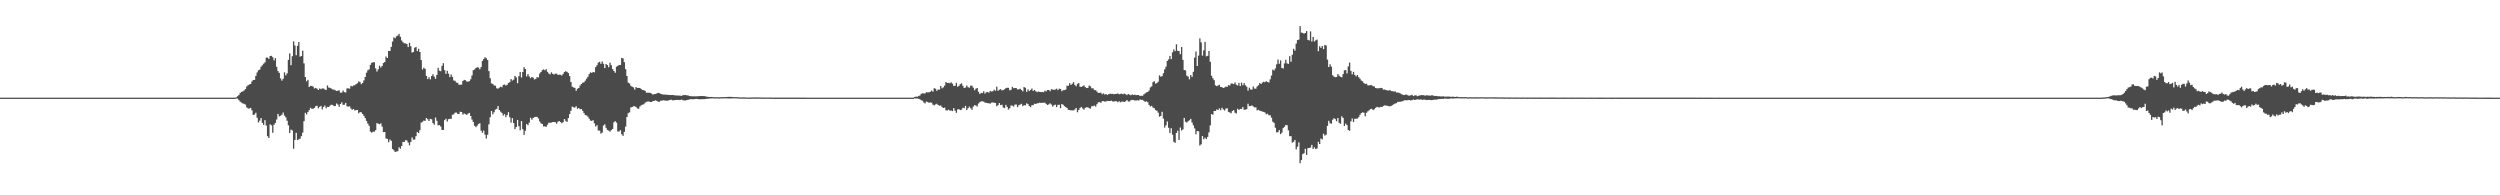 <?xml version="1.0" encoding="UTF-8"?>
<svg xmlns="http://www.w3.org/2000/svg" width="1920" height="150">
  <path d="M0 75.000h1v1.000H0zM1 75.000h1v1.000H1zM2 75.000h1v1.000H2zM3 75.000h1v1.000H3zM4 75.000h1v1.000H4zM5 75.000h1v1.000H5zM6 75.000h1v1.000H6zM7 75.000h1v1.000H7zM8 75.000h1v1.000H8zM9 75.000h1v1.000H9zM10 75.000h1v1.000H10zM11 75.000h1v1.000H11zM12 75.000h1v1.000H12zM13 75.000h1v1.000H13zM14 75.000h1v1.000H14zM15 75.000h1v1.000H15zM16 75.000h1v1.000H16zM17 75.000h1v1.000H17zM18 75.000h1v1.000H18zM19 75.000h1v1.000H19zM20 75.000h1v1.000H20zM21 75.000h1v1.000H21zM22 75.000h1v1.000H22zM23 75.000h1v1.000H23zM24 75.000h1v1.000H24zM25 75.000h1v1.000H25zM26 75.000h1v1.000H26zM27 75.000h1v1.000H27zM28 75.000h1v1.000H28zM29 75.000h1v1.000H29zM30 75.000h1v1.000H30zM31 75.000h1v1.000H31zM32 75.000h1v1.000H32zM33 75.000h1v1.000H33zM34 75.000h1v1.000H34zM35 75.000h1v1.000H35zM36 75.000h1v1.000H36zM37 75.000h1v1.000H37zM38 75.000h1v1.000H38zM39 75.000h1v1.000H39zM40 75.000h1v1.000H40zM41 75.000h1v1.000H41zM42 75.000h1v1.000H42zM43 75.000h1v1.000H43zM44 75.000h1v1.000H44zM45 75.000h1v1.000H45zM46 75.000h1v1.000H46zM47 75.000h1v1.000H47zM48 75.000h1v1.000H48zM49 75.000h1v1.000H49zM50 75.000h1v1.000H50zM51 75.000h1v1.000H51zM52 75.000h1v1.000H52zM53 75.000h1v1.000H53zM54 75.000h1v1.000H54zM55 75.000h1v1.000H55zM56 75.000h1v1.000H56zM57 75.000h1v1.000H57zM58 75.000h1v1.000H58zM59 75.000h1v1.000H59zM60 75.000h1v1.000H60zM61 75.000h1v1.000H61zM62 75.000h1v1.000H62zM63 75.000h1v1.000H63zM64 75.000h1v1.000H64zM65 75.000h1v1.000H65zM66 75.000h1v1.000H66zM67 75.000h1v1.000H67zM68 75.000h1v1.000H68zM69 75.000h1v1.000H69zM70 75.000h1v1.000H70zM71 75.000h1v1.000H71zM72 75.000h1v1.000H72zM73 75.000h1v1.000H73zM74 75.000h1v1.000H74zM75 75.000h1v1.000H75zM76 75.000h1v1.000H76zM77 75.000h1v1.000H77zM78 75.000h1v1.000H78zM79 75.000h1v1.000H79zM80 75.000h1v1.000H80zM81 75.000h1v1.000H81zM82 75.000h1v1.000H82zM83 75.000h1v1.000H83zM84 75.000h1v1.000H84zM85 75.000h1v1.000H85zM86 75.000h1v1.000H86zM87 75.000h1v1.000H87zM88 75.000h1v1.000H88zM89 75.000h1v1.000H89zM90 75.000h1v1.000H90zM91 75.000h1v1.000H91zM92 75.000h1v1.000H92zM93 75.000h1v1.000H93zM94 75.000h1v1.000H94zM95 75.000h1v1.000H95zM96 75.000h1v1.000H96zM97 75.000h1v1.000H97zM98 75.000h1v1.000H98zM99 75.000h1v1.000H99zM100 75.000h1v1.000H100zM101 75.000h1v1.000H101zM102 75.000h1v1.000H102zM103 75.000h1v1.000H103zM104 75.000h1v1.000H104zM105 75.000h1v1.000H105zM106 75.000h1v1.000H106zM107 75.000h1v1.000H107zM108 75.000h1v1.000H108zM109 75.000h1v1.000H109zM110 75.000h1v1.000H110zM111 75.000h1v1.000H111zM112 75.000h1v1.000H112zM113 75.000h1v1.000H113zM114 75.000h1v1.000H114zM115 75.000h1v1.000H115zM116 75.000h1v1.000H116zM117 75.000h1v1.000H117zM118 75.000h1v1.000H118zM119 75.000h1v1.000H119zM120 75.000h1v1.000H120zM121 75.000h1v1.000H121zM122 75.000h1v1.000H122zM123 75.000h1v1.000H123zM124 75.000h1v1.000H124zM125 75.000h1v1.000H125zM126 75.000h1v1.000H126zM127 75.000h1v1.000H127zM128 75.000h1v1.000H128zM129 75.000h1v1.000H129zM130 75.000h1v1.000H130zM131 75.000h1v1.000H131zM132 75.000h1v1.000H132zM133 75.000h1v1.000H133zM134 75.000h1v1.000H134zM135 75.000h1v1.000H135zM136 75.000h1v1.000H136zM137 75.000h1v1.000H137zM138 75.000h1v1.000H138zM139 75.000h1v1.000H139zM140 75.000h1v1.000H140zM141 75.000h1v1.000H141zM142 75.000h1v1.000H142zM143 75.000h1v1.000H143zM144 75.000h1v1.000H144zM145 75.000h1v1.000H145zM146 75.000h1v1.000H146zM147 75.000h1v1.000H147zM148 75.000h1v1.000H148zM149 75.000h1v1.000H149zM150 75.000h1v1.000H150zM151 75.000h1v1.000H151zM152 75.000h1v1.000H152zM153 75.000h1v1.000H153zM154 75.000h1v1.000H154zM155 75.000h1v1.000H155zM156 75.000h1v1.000H156zM157 75.000h1v1.000H157zM158 75.000h1v1.000H158zM159 75.000h1v1.000H159zM160 75.000h1v1.000H160zM161 75.000h1v1.000H161zM162 75.000h1v1.000H162zM163 75.000h1v1.000H163zM164 75.000h1v1.000H164zM165 75.000h1v1.000H165zM166 75.000h1v1.000H166zM167 75.000h1v1.000H167zM168 75.000h1v1.000H168zM169 75.000h1v1.000H169zM170 75.000h1v1.000H170zM171 75.000h1v1.000H171zM172 75.000h1v1.000H172zM173 75.000h1v1.000H173zM174 75.000h1v1.000H174zM175 75.000h1v1.000H175zM176 75.000h1v1.000H176zM177 75.000h1v1.000H177zM178 75.000h1v1.000H178zM179 75.000h1v1.000H179zM180 75.000h1v1.000H180zM181 74.675h1v1.000H181zM182 73.860h1v1.936H182zM183 72.901h1v4.078H183zM184 71.306h1v6.798H184zM185 70.534h1v8.295H185zM186 70.210h1v9.215H186zM187 69.442h1v10.316H187zM188 68.422h1v11.913H188zM189 66.404h1v16.017H189zM190 65.498h1v17.758H190zM191 64.876h1v18.469H191zM192 64.472h1v18.378H192zM193 62.492h1v22.237H193zM194 61.416h1v26.904H194zM195 61.335h1v26.579H195zM196 58.254h1v28.319H196zM197 55.636h1v34.774H197zM198 53.932h1v40.105H198zM199 53.438h1v39.182H199zM200 51.200h1v39.476H200zM201 50.141h1v44.261H201zM202 48.921h1v47.020H202zM203 47.896h1v44.347H203zM204 44.261h1v52.158H204zM205 44.222h1v60.368H205zM206 45.214h1v60.785H206zM207 42.992h1v52.504H207zM208 42.859h1v53.414H208zM209 43.976h1v58.007H209zM210 46.385h1v49.391H210zM211 44.670h1v49.712H211zM212 51.302h1v40.492H212zM213 54.588h1v32.903H213zM214 55.956h1v33.432H214zM215 60.185h1v28.684H215zM216 61.890h1v26.181H216zM217 60.529h1v25.876H217zM218 55.554h1v33.213H218zM219 57.838h1v32.336H219zM220 56.331h1v36.401H220zM221 45.971h1v50.295H221zM222 41.023h1v61.119H222zM223 50.053h1v49.465H223zM224 43.156h1v57.017H224zM225 31.777h1v82.458H225zM226 34.974h1v72.485H226zM227 42.432h1v59.565H227zM228 35.150h1v72.423H228zM229 32.262h1v74.782H229zM230 43.537h1v62.898H230zM231 43.033h1v61.537H231zM232 38.925h1v62.924H232zM233 48.702h1v44.390H233zM234 59.143h1v27.510H234zM235 62.474h1v25.346H235zM236 61.322h1v24.747H236zM237 66.840h1v17.758H237zM238 65.923h1v16.881H238zM239 66.006h1v17.585H239zM240 66.491h1v17.009H240zM241 67.952h1v14.864H241zM242 67.536h1v14.016H242zM243 68.107h1v13.099H243zM244 69.099h1v14.077H244zM245 67.954h1v14.142H245zM246 68.443h1v12.918H246zM247 67.890h1v16.195H247zM248 67.978h1v14.200H248zM249 68.713h1v12.320H249zM250 69.141h1v13.989H250zM251 65.618h1v16.470H251zM252 67.244h1v14.955H252zM253 67.505h1v13.571H253zM254 68.057h1v12.395H254zM255 68.725h1v11.847H255zM256 68.807h1v12.687H256zM257 69.305h1v12.100H257zM258 69.871h1v9.585H258zM259 69.638h1v10.644H259zM260 69.355h1v12.692H260zM261 71.176h1v8.685H261zM262 71.085h1v7.497H262zM263 69.550h1v10.992H263zM264 70.758h1v9.695H264zM265 71.045h1v7.977H265zM266 67.911h1v13.718H266zM267 67.838h1v14.077H267zM268 68.106h1v13.578H268zM269 65.942h1v17.351H269zM270 66.381h1v17.940H270zM271 65.586h1v18.099H271zM272 65.475h1v19.403H272zM273 64.539h1v19.991H273zM274 63.956h1v20.472H274zM275 62.533h1v24.460H275zM276 63.074h1v23.012H276zM277 64.652h1v21.640H277zM278 63.743h1v23.811H278zM279 61.763h1v27.189H279zM280 59.060h1v31.665H280zM281 55.792h1v37.072H281zM282 53.980h1v40.927H282zM283 53.305h1v43.317H283zM284 49.803h1v51.270H284zM285 48.204h1v53.666H285zM286 47.861h1v53.242H286zM287 47.748h1v53.361H287zM288 52.481h1v47.491H288zM289 54.929h1v39.649H289zM290 53.171h1v41.881H290zM291 50.448h1v44.975H291zM292 51.879h1v42.831H292zM293 50.659h1v46.594H293zM294 48.380h1v53.105H294zM295 47.623h1v53.750H295zM296 43.424h1v62.927H296zM297 44.527h1v62.101H297zM298 39.095h1v70.182H298zM299 39.130h1v68.097H299zM300 36.002h1v72.111H300zM301 31.911h1v82.499H301zM302 28.735h1v86.734H302zM303 29.358h1v87.379H303zM304 27.871h1v88.479H304zM305 27.310h1v88.851H305zM306 26.019h1v87.157H306zM307 28.254h1v85.913H307zM308 31.095h1v81.041H308zM309 32.389h1v76.571H309zM310 33.215h1v75.785H310zM311 33.309h1v74.353H311zM312 33.819h1v74.039H312zM313 36.144h1v73.350H313zM314 32.877h1v78.745H314zM315 35.514h1v73.499H315zM316 40.423h1v65.110H316zM317 39.901h1v67.345H317zM318 36.656h1v70.480H318zM319 36.034h1v68.582H319zM320 39.274h1v62.150H320zM321 37.484h1v64.753H321zM322 39.942h1v60.050H322zM323 46.107h1v48.057H323zM324 53.404h1v40.121H324zM325 51.956h1v40.673H325zM326 52.892h1v39.909H326zM327 58.314h1v32.317H327zM328 60.721h1v30.886H328zM329 59.296h1v33.650H329zM330 60.989h1v30.307H330zM331 58.444h1v33.207H331zM332 57.025h1v37.492H332zM333 58.827h1v36.977H333zM334 60.501h1v29.774H334zM335 57.560h1v35.198H335zM336 52.068h1v44.200H336zM337 54.277h1v41.867H337zM338 54.660h1v42.543H338zM339 50.564h1v49.283H339zM340 48.527h1v51.279H340zM341 53.900h1v38.373H341zM342 56.712h1v34.456H342zM343 54.379h1v38.972H343zM344 56.572h1v34.955H344zM345 59.256h1v31.986H345zM346 57.263h1v34.032H346zM347 59.044h1v29.067H347zM348 61.810h1v26.018H348zM349 62.067h1v24.468H349zM350 63.402h1v23.028H350zM351 63.638h1v23.781H351zM352 65.097h1v22.493H352zM353 65.093h1v20.698H353zM354 64.965h1v21.058H354zM355 62.135h1v25.871H355zM356 61.321h1v25.834H356zM357 61.629h1v26.094H357zM358 62.613h1v25.598H358zM359 62.728h1v24.549H359zM360 62.310h1v24.360H360zM361 60.857h1v28.216H361zM362 57.978h1v33.807H362zM363 53.921h1v39.764H363zM364 53.367h1v43.251H364zM365 52.206h1v45.447H365zM366 51.606h1v44.924H366zM367 51.884h1v43.364H367zM368 53.249h1v41.358H368zM369 51.583h1v48.749H369zM370 46.820h1v55.169H370zM371 45.299h1v54.997H371zM372 43.995h1v59.423H372zM373 44.746h1v61.601H373zM374 46.060h1v57.419H374zM375 54.629h1v40.865H375zM376 60.084h1v29.931H376zM377 64.075h1v21.153H377zM378 64.452h1v23.361H378zM379 65.662h1v20.571H379zM380 65.771h1v18.452H380zM381 67.793h1v15.791H381zM382 68.086h1v13.304H382zM383 67.333h1v17.138H383zM384 66.562h1v19.217H384zM385 67.044h1v19.696H385zM386 65.213h1v23.514H386zM387 64.928h1v22.800H387zM388 65.677h1v24.278H388zM389 65.139h1v23.248H389zM390 63.691h1v22.458H390zM391 63.149h1v26.914H391zM392 60.718h1v33.444H392zM393 61.854h1v28.860H393zM394 61.205h1v33.295H394zM395 58.267h1v40.923H395zM396 59.454h1v38.133H396zM397 63.896h1v28.208H397zM398 58.536h1v38.408H398zM399 55.267h1v44.779H399zM400 59.511h1v33.519H400zM401 55.311h1v43.898H401zM402 51.630h1v51.974H402zM403 52.998h1v47.440H403zM404 58.671h1v36.623H404zM405 56.871h1v39.288H405zM406 58.737h1v35.418H406zM407 60.055h1v30.360H407zM408 59.067h1v32.905H408zM409 59.652h1v30.966H409zM410 61.048h1v28.865H410zM411 60.548h1v29.227H411zM412 59.211h1v30.534H412zM413 59.493h1v31.513H413zM414 56.443h1v36.844H414zM415 55.279h1v39.491H415zM416 53.871h1v41.303H416zM417 53.312h1v43.823H417zM418 53.976h1v43.040H418zM419 53.163h1v44.274H419zM420 55.134h1v40.684H420zM421 56.483h1v37.726H421zM422 57.068h1v37.292H422zM423 55.565h1v38.558H423zM424 56.702h1v37.061H424zM425 57.218h1v36.461H425zM426 56.582h1v37.281H426zM427 56.559h1v38.458H427zM428 57.558h1v35.958H428zM429 57.364h1v35.567H429zM430 57.384h1v36.345H430zM431 58.013h1v36.665H431zM432 56.742h1v37.093H432zM433 55.274h1v36.173H433zM434 54.670h1v38.150H434zM435 55.205h1v38.415H435zM436 56.117h1v34.599H436zM437 58.442h1v29.205H437zM438 62.963h1v22.101H438zM439 66.585h1v15.286H439zM440 67.195h1v15.255H440zM441 67.505h1v15.128H441zM442 69.727h1v11.866H442zM443 68.221h1v15.274H443zM444 67.596h1v15.366H444zM445 65.748h1v18.183H445zM446 64.498h1v19.230H446zM447 63.556h1v21.560H447zM448 63.207h1v23.628H448zM449 61.946h1v26.431H449zM450 60.412h1v28.239H450zM451 58.975h1v30.605H451zM452 56.943h1v34.217H452zM453 55.555h1v37.061H453zM454 56.006h1v36.864H454zM455 55.258h1v37.017H455zM456 55.538h1v39.158H456zM457 51.547h1v45.657H457zM458 50.117h1v46.024H458zM459 48.069h1v52.194H459zM460 47.461h1v52.860H460zM461 48.995h1v53.632H461zM462 47.219h1v54.595H462zM463 48.931h1v47.535H463zM464 52.267h1v43.233H464zM465 49.147h1v48.998H465zM466 49.946h1v49.864H466zM467 51.642h1v48.648H467zM468 48.125h1v53.000H468zM469 50.064h1v49.866H469zM470 53.020h1v46.014H470zM471 54.510h1v39.417H471zM472 55.885h1v37.136H472zM473 51.211h1v42.960H473zM474 50.592h1v50.388H474zM475 49.944h1v51.008H475zM476 49.853h1v50.076H476zM477 44.482h1v58.630H477zM478 44.831h1v59.490H478zM479 47.748h1v53.529H479zM480 53.165h1v44.087H480zM481 58.311h1v31.581H481zM482 63.423h1v23.578H482zM483 64.103h1v22.155H483zM484 65.885h1v16.650H484zM485 66.552h1v15.690H485zM486 67.120h1v14.483H486zM487 68.816h1v12.750H487zM488 66.842h1v15.405H488zM489 67.518h1v15.799H489zM490 67.522h1v16.033H490zM491 67.522h1v14.220H491zM492 68.458h1v12.371H492zM493 69.066h1v11.310H493zM494 69.269h1v10.807H494zM495 69.858h1v9.028H495zM496 71.232h1v6.948H496zM497 71.188h1v6.765H497zM498 71.235h1v6.688H498zM499 71.394h1v6.921H499zM500 71.887h1v6.453H500zM501 72.714h1v4.849H501zM502 72.234h1v5.230H502zM503 72.149h1v4.889H503zM504 71.755h1v5.787H504zM505 71.336h1v6.813H505zM506 71.551h1v6.589H506zM507 72.124h1v5.130H507zM508 72.392h1v4.975H508zM509 72.622h1v4.338H509zM510 72.594h1v4.592H510zM511 72.738h1v4.544H511zM512 72.779h1v4.646H512zM513 72.893h1v4.184H513zM514 72.933h1v3.861H514zM515 73.027h1v3.517H515zM516 72.962h1v4.110H516zM517 73.052h1v3.996H517zM518 73.289h1v3.491H518zM519 73.319h1v3.496H519zM520 73.349h1v3.320H520zM521 73.366h1v3.472H521zM522 73.518h1v3.239H522zM523 73.648h1v2.861H523zM524 73.123h1v3.815H524zM525 72.994h1v4.153H525zM526 73.030h1v4.111H526zM527 73.233h1v3.611H527zM528 73.335h1v3.302H528zM529 73.790h1v2.541H529zM530 73.848h1v2.323H530zM531 74.003h1v2.193H531zM532 73.939h1v2.282H532zM533 73.985h1v2.166H533zM534 73.999h1v1.948H534zM535 73.915h1v2.053H535zM536 73.857h1v2.323H536zM537 73.777h1v2.452H537zM538 73.734h1v2.522H538zM539 73.804h1v2.351H539zM540 73.797h1v2.387H540zM541 73.903h1v2.203H541zM542 74.231h1v1.668H542zM543 74.285h1v1.589H543zM544 74.470h1v1.223H544zM545 74.504h1v1.096H545zM546 74.464h1v1.110H546zM547 74.535h1v1.000H547zM548 74.714h1v1.000H548zM549 74.638h1v1.000H549zM550 74.624h1v1.000H550zM551 74.682h1v1.000H551zM552 74.709h1v1.000H552zM553 74.624h1v1.000H553zM554 74.622h1v1.000H554zM555 74.575h1v1.000H555zM556 74.553h1v1.000H556zM557 74.537h1v1.000H557zM558 74.447h1v1.133H558zM559 74.400h1v1.216H559zM560 74.399h1v1.208H560zM561 74.411h1v1.187H561zM562 74.487h1v1.049H562zM563 74.542h1v1.000H563zM564 74.575h1v1.000H564zM565 74.582h1v1.000H565zM566 74.654h1v1.000H566zM567 74.747h1v1.000H567zM568 74.783h1v1.000H568zM569 74.788h1v1.000H569zM570 74.762h1v1.000H570zM571 74.771h1v1.000H571zM572 74.843h1v1.000H572zM573 74.896h1v1.000H573zM574 74.889h1v1.000H574zM575 74.894h1v1.000H575zM576 74.875h1v1.000H576zM577 74.860h1v1.000H577zM578 74.842h1v1.000H578zM579 74.823h1v1.000H579zM580 74.823h1v1.000H580zM581 74.821h1v1.000H581zM582 74.824h1v1.000H582zM583 74.836h1v1.000H583zM584 74.866h1v1.000H584zM585 74.888h1v1.000H585zM586 74.908h1v1.000H586zM587 74.904h1v1.000H587zM588 74.897h1v1.000H588zM589 74.897h1v1.000H589zM590 74.903h1v1.000H590zM591 74.907h1v1.000H591zM592 74.926h1v1.000H592zM593 74.941h1v1.000H593zM594 74.959h1v1.000H594zM595 74.962h1v1.000H595zM596 74.963h1v1.000H596zM597 74.969h1v1.000H597zM598 74.970h1v1.000H598zM599 74.981h1v1.000H599zM600 74.976h1v1.000H600zM601 74.975h1v1.000H601zM602 74.968h1v1.000H602zM603 74.960h1v1.000H603zM604 74.961h1v1.000H604zM605 74.970h1v1.000H605zM606 74.971h1v1.000H606zM607 74.975h1v1.000H607zM608 74.971h1v1.000H608zM609 74.966h1v1.000H609zM610 74.967h1v1.000H610zM611 74.966h1v1.000H611zM612 74.967h1v1.000H612zM613 74.970h1v1.000H613zM614 74.976h1v1.000H614zM615 74.977h1v1.000H615zM616 74.978h1v1.000H616zM617 74.982h1v1.000H617zM618 74.982h1v1.000H618zM619 74.987h1v1.000H619zM620 74.991h1v1.000H620zM621 74.994h1v1.000H621zM622 74.996h1v1.000H622zM623 74.998h1v1.000H623zM624 74.998h1v1.000H624zM625 74.999h1v1.000H625zM626 75.000h1v1.000H626zM627 75.000h1v1.000H627zM628 75.000h1v1.000H628zM629 75.000h1v1.000H629zM630 75.000h1v1.000H630zM631 75.000h1v1.000H631zM632 75.000h1v1.000H632zM633 75.000h1v1.000H633zM634 75.000h1v1.000H634zM635 75.000h1v1.000H635zM636 75.000h1v1.000H636zM637 75.000h1v1.000H637zM638 75.000h1v1.000H638zM639 75.000h1v1.000H639zM640 75.000h1v1.000H640zM641 75.000h1v1.000H641zM642 75.000h1v1.000H642zM643 75.000h1v1.000H643zM644 75.000h1v1.000H644zM645 75.000h1v1.000H645zM646 75.000h1v1.000H646zM647 75.000h1v1.000H647zM648 75.000h1v1.000H648zM649 75.000h1v1.000H649zM650 75.000h1v1.000H650zM651 75.000h1v1.000H651zM652 75.000h1v1.000H652zM653 75.000h1v1.000H653zM654 75.000h1v1.000H654zM655 75.000h1v1.000H655zM656 75.000h1v1.000H656zM657 75.000h1v1.000H657zM658 75.000h1v1.000H658zM659 75.000h1v1.000H659zM660 75.000h1v1.000H660zM661 75.000h1v1.000H661zM662 75.000h1v1.000H662zM663 75.000h1v1.000H663zM664 75.000h1v1.000H664zM665 75.000h1v1.000H665zM666 75.000h1v1.000H666zM667 75.000h1v1.000H667zM668 75.000h1v1.000H668zM669 75.000h1v1.000H669zM670 75.000h1v1.000H670zM671 75.000h1v1.000H671zM672 75.000h1v1.000H672zM673 75.000h1v1.000H673zM674 75.000h1v1.000H674zM675 75.000h1v1.000H675zM676 75.000h1v1.000H676zM677 75.000h1v1.000H677zM678 75.000h1v1.000H678zM679 75.000h1v1.000H679zM680 75.000h1v1.000H680zM681 75.000h1v1.000H681zM682 75.000h1v1.000H682zM683 75.000h1v1.000H683zM684 75.000h1v1.000H684zM685 75.000h1v1.000H685zM686 75.000h1v1.000H686zM687 75.000h1v1.000H687zM688 75.000h1v1.000H688zM689 75.000h1v1.000H689zM690 75.000h1v1.000H690zM691 75.000h1v1.000H691zM692 75.000h1v1.000H692zM693 75.000h1v1.000H693zM694 75.000h1v1.000H694zM695 75.000h1v1.000H695zM696 75.000h1v1.000H696zM697 75.000h1v1.000H697zM698 75.000h1v1.000H698zM699 75.000h1v1.000H699zM700 75.000h1v1.000H700zM701 74.956h1v1.000H701zM702 74.470h1v1.049H702zM703 74.200h1v1.454H703zM704 74.266h1v1.409H704zM705 73.832h1v2.036H705zM706 73.329h1v2.951H706zM707 72.036h1v4.993H707zM708 71.665h1v5.694H708zM709 71.709h1v6.966H709zM710 71.770h1v7.657H710zM711 70.767h1v7.231H711zM712 71.023h1v7.366H712zM713 70.870h1v8.088H713zM714 70.439h1v8.188H714zM715 69.570h1v9.352H715zM716 70.394h1v9.973H716zM717 67.759h1v13.208H717zM718 68.171h1v12.017H718zM719 69.736h1v9.992H719zM720 68.717h1v11.933H720zM721 68.836h1v12.358H721zM722 66.051h1v14.959H722zM723 67.836h1v14.379H723zM724 67.056h1v15.871H724zM725 65.745h1v16.913H725zM726 62.966h1v21.781H726zM727 63.719h1v21.103H727zM728 63.640h1v20.606H728zM729 63.946h1v21.023H729zM730 63.234h1v21.672H730zM731 64.261h1v21.084H731zM732 66.010h1v17.033H732zM733 65.821h1v19.168H733zM734 63.656h1v22.970H734zM735 66.587h1v17.466H735zM736 65.889h1v17.941H736zM737 64.589h1v19.987H737zM738 64.022h1v20.221H738zM739 65.907h1v16.855H739zM740 67.596h1v15.486H740zM741 67.234h1v14.080H741zM742 65.662h1v18.862H742zM743 66.925h1v16.167H743zM744 67.389h1v14.488H744zM745 65.810h1v17.294H745zM746 65.846h1v18.465H746zM747 67.341h1v14.533H747zM748 69.322h1v11.411H748zM749 68.084h1v12.929H749zM750 67.593h1v14.240H750zM751 70.456h1v9.034H751zM752 72.181h1v6.317H752zM753 71.328h1v6.470H753zM754 71.473h1v6.364H754zM755 70.049h1v8.045H755zM756 71.874h1v6.907H756zM757 70.813h1v8.207H757zM758 70.678h1v8.514H758zM759 71.216h1v8.096H759zM760 69.802h1v9.813H760zM761 70.294h1v8.504H761zM762 70.096h1v8.544H762zM763 68.882h1v10.008H763zM764 69.722h1v9.393H764zM765 66.545h1v15.016H765zM766 69.668h1v11.109H766zM767 68.926h1v10.205H767zM768 68.444h1v12.282H768zM769 69.407h1v11.023H769zM770 69.193h1v13.406H770zM771 68.560h1v14.498H771zM772 67.714h1v12.809H772zM773 67.395h1v14.677H773zM774 67.409h1v16.697H774zM775 69.366h1v13.730H775zM776 68.969h1v12.042H776zM777 66.713h1v14.419H777zM778 67.760h1v14.049H778zM779 67.566h1v12.787H779zM780 67.707h1v12.587H780zM781 68.652h1v13.701H781zM782 68.595h1v12.206H782zM783 68.109h1v12.231H783zM784 69.083h1v10.649H784zM785 70.218h1v11.326H785zM786 66.828h1v13.950H786zM787 67.406h1v13.524H787zM788 70.535h1v8.838H788zM789 68.646h1v11.332H789zM790 69.960h1v11.506H790zM791 69.037h1v13.255H791zM792 67.982h1v12.808H792zM793 69.830h1v10.930H793zM794 69.083h1v10.576H794zM795 70.107h1v9.772H795zM796 70.781h1v8.513H796zM797 70.249h1v9.028H797zM798 70.668h1v8.198H798zM799 70.723h1v8.372H799zM800 70.584h1v8.319H800zM801 70.787h1v8.122H801zM802 69.624h1v9.253H802zM803 70.205h1v9.601H803zM804 69.116h1v11.526H804zM805 69.114h1v11.035H805zM806 70.045h1v9.333H806zM807 68.503h1v11.761H807zM808 68.834h1v13.008H808zM809 69.035h1v11.817H809zM810 68.733h1v11.651H810zM811 68.110h1v14.184H811zM812 69.235h1v11.283H812zM813 68.120h1v12.334H813zM814 68.368h1v14.740H814zM815 70.039h1v9.858H815zM816 69.248h1v11.233H816zM817 69.155h1v12.397H817zM818 68.760h1v13.482H818zM819 65.777h1v17.177H819zM820 65.886h1v18.476H820zM821 63.920h1v20.623H821zM822 65.236h1v19.516H822zM823 64.303h1v20.465H823zM824 63.042h1v21.746H824zM825 65.200h1v18.847H825zM826 66.232h1v16.710H826zM827 64.353h1v21.882H827zM828 63.779h1v20.712H828zM829 66.583h1v16.380H829zM830 66.749h1v15.333H830zM831 66.201h1v17.085H831zM832 65.553h1v18.674H832zM833 66.941h1v15.858H833zM834 67.619h1v14.814H834zM835 67.530h1v14.881H835zM836 65.672h1v17.405H836zM837 66.327h1v17.061H837zM838 67.846h1v13.716H838zM839 67.790h1v13.777H839zM840 69.221h1v11.840H840zM841 69.275h1v12.599H841zM842 70.274h1v9.773H842zM843 71.391h1v7.208H843zM844 71.249h1v7.128H844zM845 71.149h1v7.842H845zM846 72.383h1v5.272H846zM847 71.664h1v5.995H847zM848 72.625h1v5.383H848zM849 72.250h1v5.664H849zM850 72.910h1v4.575H850zM851 72.318h1v5.275H851zM852 72.004h1v5.577H852zM853 72.091h1v5.221H853zM854 72.033h1v5.824H854zM855 72.403h1v5.633H855zM856 72.143h1v5.543H856zM857 72.129h1v5.639H857zM858 71.732h1v6.822H858zM859 72.397h1v5.326H859zM860 72.094h1v6.515H860zM861 71.924h1v6.087H861zM862 72.375h1v5.683H862zM863 71.864h1v6.398H863zM864 72.366h1v5.449H864zM865 73.086h1v3.705H865zM866 72.164h1v5.782H866zM867 72.706h1v5.250H867zM868 73.189h1v3.834H868zM869 72.460h1v4.253H869zM870 72.981h1v3.879H870zM871 72.634h1v4.542H871zM872 73.092h1v4.138H872zM873 72.952h1v4.058H873zM874 73.021h1v4.182H874zM875 73.715h1v2.731H875zM876 73.474h1v3.222H876zM877 73.623h1v3.080H877zM878 72.440h1v5.016H878zM879 71.713h1v6.545H879zM880 70.932h1v6.879H880zM881 70.581h1v7.951H881zM882 69.517h1v11.081H882zM883 67.110h1v14.733H883zM884 66.330h1v14.977H884zM885 63.113h1v19.542H885zM886 62.347h1v20.756H886zM887 64.250h1v20.354H887zM888 63.792h1v21.277H888zM889 62.723h1v23.796H889zM890 57.902h1v31.713H890zM891 58.884h1v30.149H891zM892 58.465h1v27.401H892zM893 56.254h1v34.847H893zM894 53.233h1v44.767H894zM895 51.173h1v45.035H895zM896 46.767h1v46.521H896zM897 45.602h1v52.567H897zM898 42.971h1v59.208H898zM899 45.426h1v53.096H899zM900 40.210h1v63.228H900zM901 37.918h1v70.928H901zM902 39.268h1v70.442H902zM903 34.061h1v68.093H903zM904 39.029h1v61.362H904zM905 39.232h1v68.247H905zM906 41.620h1v56.334H906zM907 36.071h1v64.157H907zM908 45.984h1v53.383H908zM909 53.749h1v36.846H909zM910 54.109h1v39.442H910zM911 58.042h1v36.107H911zM912 58.901h1v34.220H912zM913 60.937h1v31.404H913zM914 57.621h1v33.653H914zM915 59.063h1v34.998H915zM916 55.147h1v41.076H916zM917 44.289h1v54.300H917zM918 39.555h1v63.554H918zM919 50.691h1v49.955H919zM920 42.703h1v58.140H920zM921 29.494h1v82.277H921zM922 32.578h1v78.250H922zM923 42.709h1v61.790H923zM924 38.652h1v68.229H924zM925 32.166h1v73.621H925zM926 43.251h1v63.623H926zM927 42.851h1v62.336H927zM928 39.164h1v62.525H928zM929 47.398h1v48.928H929zM930 58.154h1v29.467H930zM931 60.099h1v28.015H931zM932 61.609h1v23.608H932zM933 65.510h1v19.762H933zM934 66.148h1v17.884H934zM935 65.641h1v18.842H935zM936 65.109h1v18.110H936zM937 66.792h1v17.883H937zM938 66.895h1v15.875H938zM939 67.573h1v16.434H939zM940 67.150h1v17.720H940zM941 66.464h1v16.938H941zM942 66.727h1v16.438H942zM943 65.360h1v20.570H943zM944 65.672h1v20.717H944zM945 64.103h1v22.960H945zM946 64.129h1v21.109H946zM947 64.618h1v19.902H947zM948 63.319h1v23.269H948zM949 65.004h1v22.152H949zM950 65.635h1v17.909H950zM951 63.666h1v20.781H951zM952 66.086h1v17.595H952zM953 63.472h1v20.195H953zM954 65.477h1v16.754H954zM955 63.770h1v20.535H955zM956 65.484h1v18.679H956zM957 66.602h1v17.282H957zM958 69.603h1v10.063H958zM959 67.334h1v14.238H959zM960 68.647h1v12.772H960zM961 68.842h1v12.107H961zM962 66.469h1v15.298H962zM963 68.008h1v14.475H963zM964 68.110h1v14.330H964zM965 66.414h1v18.371H965zM966 65.487h1v18.839H966zM967 63.763h1v21.229H967zM968 64.540h1v20.746H968zM969 63.454h1v22.240H969zM970 62.793h1v23.130H970zM971 63.176h1v23.213H971zM972 62.301h1v25.515H972zM973 62.956h1v24.387H973zM974 63.372h1v25.092H974zM975 60.936h1v27.571H975zM976 58.030h1v32.349H976zM977 53.458h1v39.981H977zM978 54.122h1v40.215H978zM979 52.525h1v45.600H979zM980 49.420h1v52.278H980zM981 45.740h1v55.742H981zM982 48.965h1v50.907H982zM983 46.373h1v56.637H983zM984 52.187h1v49.678H984zM985 52.653h1v45.756H985zM986 48.683h1v48.711H986zM987 45.908h1v50.043H987zM988 48.683h1v47.534H988zM989 49.058h1v51.042H989zM990 43.163h1v61.460H990zM991 47.389h1v57.197H991zM992 42.061h1v67.497H992zM993 37.454h1v71.495H993zM994 38.927h1v68.556H994zM995 33.487h1v81.300H995zM996 30.765h1v81.938H996zM997 30.421h1v78.958H997zM998 20.028h1v105.306H998zM999 25.029h1v97.889H999zM1000 25.241h1v93.127H1000zM1001 25.843h1v91.848H1001zM1002 25.322h1v88.952H1002zM1003 23.879h1v95.090H1003zM1004 30.633h1v83.219H1004zM1005 31.058h1v82.549H1005zM1006 24.131h1v89.118H1006zM1007 31.875h1v79.368H1007zM1008 28.335h1v86.034H1008zM1009 31.848h1v81.293H1009zM1010 30.953h1v83.538H1010zM1011 30.357h1v83.666H1011zM1012 39.314h1v69.621H1012zM1013 35.521h1v75.056H1013zM1014 36.743h1v69.650H1014zM1015 35.307h1v71.772H1015zM1016 37.744h1v64.988H1016zM1017 34.505h1v69.624H1017zM1018 34.956h1v68.465H1018zM1019 45.771h1v50.906H1019zM1020 51.436h1v41.314H1020zM1021 49.376h1v45.266H1021zM1022 51.130h1v43.856H1022zM1023 57.781h1v34.179H1023zM1024 58.826h1v31.964H1024zM1025 59.284h1v32.202H1025zM1026 59.108h1v34.025H1026zM1027 56.902h1v33.719H1027zM1028 58.129h1v36.256H1028zM1029 58.984h1v36.092H1029zM1030 59.357h1v29.989H1030zM1031 56.890h1v33.643H1031zM1032 54.016h1v42.771H1032zM1033 53.787h1v41.124H1033zM1034 56.348h1v39.683H1034zM1035 51.003h1v48.876H1035zM1036 48.003h1v52.431H1036zM1037 54.414h1v38.809H1037zM1038 57.072h1v33.896H1038zM1039 55.146h1v38.614H1039zM1040 57.508h1v33.706H1040zM1041 58.656h1v32.537H1041zM1042 57.612h1v33.398H1042zM1043 59.294h1v30.719H1043zM1044 60.434h1v27.728H1044zM1045 61.875h1v24.973H1045zM1046 62.443h1v23.822H1046zM1047 63.799h1v22.793H1047zM1048 64.561h1v24.749H1048zM1049 64.276h1v22.350H1049zM1050 65.527h1v19.999H1050zM1051 65.629h1v19.118H1051zM1052 65.375h1v18.423H1052zM1053 65.361h1v18.201H1053zM1054 66.261h1v18.319H1054zM1055 66.390h1v17.543H1055zM1056 67.577h1v15.245H1056zM1057 67.818h1v14.275H1057zM1058 67.813h1v14.591H1058zM1059 67.725h1v14.833H1059zM1060 67.494h1v14.538H1060zM1061 67.761h1v14.400H1061zM1062 68.860h1v12.424H1062zM1063 68.704h1v12.213H1063zM1064 69.202h1v11.912H1064zM1065 69.351h1v11.885H1065zM1066 69.581h1v11.978H1066zM1067 69.082h1v12.560H1067zM1068 69.973h1v11.331H1068zM1069 70.044h1v10.751H1069zM1070 70.290h1v9.725H1070zM1071 70.145h1v9.391H1071zM1072 71.038h1v8.160H1072zM1073 71.019h1v7.275H1073zM1074 71.315h1v6.863H1074zM1075 71.713h1v6.420H1075zM1076 72.383h1v5.511H1076zM1077 72.823h1v4.867H1077zM1078 73.015h1v3.990H1078zM1079 72.635h1v4.360H1079zM1080 72.699h1v4.356H1080zM1081 73.358h1v3.540H1081zM1082 73.455h1v3.385H1082zM1083 73.162h1v3.995H1083zM1084 72.826h1v4.069H1084zM1085 73.787h1v2.625H1085zM1086 73.277h1v3.503H1086zM1087 73.188h1v3.369H1087zM1088 73.870h1v2.412H1088zM1089 73.589h1v2.791H1089zM1090 73.263h1v3.305H1090zM1091 73.032h1v3.316H1091zM1092 73.094h1v3.673H1092zM1093 73.072h1v3.432H1093zM1094 73.510h1v3.032H1094zM1095 73.173h1v3.714H1095zM1096 73.223h1v3.551H1096zM1097 73.398h1v3.240H1097zM1098 73.416h1v3.414H1098zM1099 73.201h1v3.686H1099zM1100 73.193h1v3.579H1100zM1101 73.768h1v2.800H1101zM1102 73.618h1v2.893H1102zM1103 73.714h1v2.823H1103zM1104 73.979h1v2.157H1104zM1105 73.862h1v2.225H1105zM1106 74.041h1v1.986H1106zM1107 74.083h1v1.772H1107zM1108 73.909h1v2.081H1108zM1109 74.192h1v1.490H1109zM1110 74.260h1v1.514H1110zM1111 74.135h1v1.754H1111zM1112 74.142h1v1.754H1112zM1113 74.235h1v1.525H1113zM1114 74.415h1v1.163H1114zM1115 74.240h1v1.440H1115zM1116 74.284h1v1.368H1116zM1117 74.471h1v1.111H1117zM1118 74.250h1v1.286H1118zM1119 74.364h1v1.157H1119zM1120 74.480h1v1.000H1120zM1121 74.625h1v1.000H1121zM1122 74.567h1v1.000H1122zM1123 74.597h1v1.000H1123zM1124 74.644h1v1.000H1124zM1125 74.515h1v1.011H1125zM1126 74.695h1v1.000H1126zM1127 74.765h1v1.000H1127zM1128 74.695h1v1.000H1128zM1129 74.656h1v1.000H1129zM1130 74.729h1v1.000H1130zM1131 74.679h1v1.000H1131zM1132 74.706h1v1.000H1132zM1133 74.671h1v1.000H1133zM1134 74.708h1v1.000H1134zM1135 74.681h1v1.000H1135zM1136 74.681h1v1.000H1136zM1137 74.636h1v1.000H1137zM1138 74.630h1v1.000H1138zM1139 74.734h1v1.000H1139zM1140 74.703h1v1.000H1140zM1141 74.752h1v1.000H1141zM1142 74.731h1v1.000H1142zM1143 74.695h1v1.000H1143zM1144 74.728h1v1.000H1144zM1145 74.700h1v1.000H1145zM1146 74.734h1v1.000H1146zM1147 74.719h1v1.000H1147zM1148 74.774h1v1.000H1148zM1149 74.771h1v1.000H1149zM1150 74.797h1v1.000H1150zM1151 74.789h1v1.000H1151zM1152 74.803h1v1.000H1152zM1153 74.783h1v1.000H1153zM1154 74.807h1v1.000H1154zM1155 74.874h1v1.000H1155zM1156 74.835h1v1.000H1156zM1157 74.799h1v1.000H1157zM1158 74.866h1v1.000H1158zM1159 74.857h1v1.000H1159zM1160 74.832h1v1.000H1160zM1161 74.884h1v1.000H1161zM1162 74.898h1v1.000H1162zM1163 74.878h1v1.000H1163zM1164 74.866h1v1.000H1164zM1165 74.894h1v1.000H1165zM1166 74.903h1v1.000H1166zM1167 74.879h1v1.000H1167zM1168 74.906h1v1.000H1168zM1169 74.876h1v1.000H1169zM1170 74.895h1v1.000H1170zM1171 74.884h1v1.000H1171zM1172 74.920h1v1.000H1172zM1173 74.910h1v1.000H1173zM1174 74.901h1v1.000H1174zM1175 74.909h1v1.000H1175zM1176 74.902h1v1.000H1176zM1177 74.911h1v1.000H1177zM1178 74.908h1v1.000H1178zM1179 74.929h1v1.000H1179zM1180 74.903h1v1.000H1180zM1181 74.911h1v1.000H1181zM1182 74.920h1v1.000H1182zM1183 74.918h1v1.000H1183zM1184 74.922h1v1.000H1184zM1185 74.943h1v1.000H1185zM1186 74.925h1v1.000H1186zM1187 74.937h1v1.000H1187zM1188 74.929h1v1.000H1188zM1189 74.909h1v1.000H1189zM1190 74.928h1v1.000H1190zM1191 74.913h1v1.000H1191zM1192 74.926h1v1.000H1192zM1193 74.932h1v1.000H1193zM1194 74.926h1v1.000H1194zM1195 74.942h1v1.000H1195zM1196 74.952h1v1.000H1196zM1197 74.949h1v1.000H1197zM1198 74.937h1v1.000H1198zM1199 74.916h1v1.000H1199zM1200 74.933h1v1.000H1200zM1201 74.932h1v1.000H1201zM1202 74.922h1v1.000H1202zM1203 74.944h1v1.000H1203zM1204 74.947h1v1.000H1204zM1205 74.953h1v1.000H1205zM1206 74.938h1v1.000H1206zM1207 74.915h1v1.000H1207zM1208 74.935h1v1.000H1208zM1209 74.947h1v1.000H1209zM1210 74.938h1v1.000H1210zM1211 74.922h1v1.000H1211zM1212 74.943h1v1.000H1212zM1213 74.942h1v1.000H1213zM1214 74.932h1v1.000H1214zM1215 74.946h1v1.000H1215zM1216 74.965h1v1.000H1216zM1217 74.954h1v1.000H1217zM1218 74.944h1v1.000H1218zM1219 74.941h1v1.000H1219zM1220 74.937h1v1.000H1220zM1221 74.925h1v1.000H1221zM1222 74.967h1v1.000H1222zM1223 74.944h1v1.000H1223zM1224 74.951h1v1.000H1224zM1225 74.935h1v1.000H1225zM1226 74.960h1v1.000H1226zM1227 74.957h1v1.000H1227zM1228 74.966h1v1.000H1228zM1229 74.959h1v1.000H1229zM1230 74.956h1v1.000H1230zM1231 74.959h1v1.000H1231zM1232 74.963h1v1.000H1232zM1233 74.952h1v1.000H1233zM1234 74.953h1v1.000H1234zM1235 74.954h1v1.000H1235zM1236 74.959h1v1.000H1236zM1237 74.972h1v1.000H1237zM1238 74.970h1v1.000H1238zM1239 74.956h1v1.000H1239zM1240 74.945h1v1.000H1240zM1241 74.955h1v1.000H1241zM1242 74.967h1v1.000H1242zM1243 74.965h1v1.000H1243zM1244 74.958h1v1.000H1244zM1245 74.962h1v1.000H1245zM1246 74.971h1v1.000H1246zM1247 74.965h1v1.000H1247zM1248 74.963h1v1.000H1248zM1249 74.964h1v1.000H1249zM1250 74.964h1v1.000H1250zM1251 74.972h1v1.000H1251zM1252 74.972h1v1.000H1252zM1253 74.978h1v1.000H1253zM1254 74.972h1v1.000H1254zM1255 74.962h1v1.000H1255zM1256 74.978h1v1.000H1256zM1257 74.966h1v1.000H1257zM1258 74.973h1v1.000H1258zM1259 74.974h1v1.000H1259zM1260 74.976h1v1.000H1260zM1261 74.979h1v1.000H1261zM1262 74.972h1v1.000H1262zM1263 74.978h1v1.000H1263zM1264 74.971h1v1.000H1264zM1265 74.980h1v1.000H1265zM1266 74.976h1v1.000H1266zM1267 74.976h1v1.000H1267zM1268 74.969h1v1.000H1268zM1269 74.977h1v1.000H1269zM1270 74.982h1v1.000H1270zM1271 74.969h1v1.000H1271zM1272 74.967h1v1.000H1272zM1273 74.974h1v1.000H1273zM1274 74.981h1v1.000H1274zM1275 74.979h1v1.000H1275zM1276 74.981h1v1.000H1276zM1277 74.978h1v1.000H1277zM1278 74.978h1v1.000H1278zM1279 74.979h1v1.000H1279zM1280 74.980h1v1.000H1280zM1281 74.978h1v1.000H1281zM1282 74.978h1v1.000H1282zM1283 74.982h1v1.000H1283zM1284 74.976h1v1.000H1284zM1285 74.983h1v1.000H1285zM1286 74.983h1v1.000H1286zM1287 74.980h1v1.000H1287zM1288 74.978h1v1.000H1288zM1289 74.980h1v1.000H1289zM1290 74.981h1v1.000H1290zM1291 74.982h1v1.000H1291zM1292 74.979h1v1.000H1292zM1293 74.981h1v1.000H1293zM1294 74.982h1v1.000H1294zM1295 74.983h1v1.000H1295zM1296 74.980h1v1.000H1296zM1297 74.983h1v1.000H1297zM1298 74.982h1v1.000H1298zM1299 74.981h1v1.000H1299zM1300 74.978h1v1.000H1300zM1301 74.983h1v1.000H1301zM1302 74.983h1v1.000H1302zM1303 74.986h1v1.000H1303zM1304 74.981h1v1.000H1304zM1305 74.981h1v1.000H1305zM1306 74.983h1v1.000H1306zM1307 74.987h1v1.000H1307zM1308 74.983h1v1.000H1308zM1309 74.982h1v1.000H1309zM1310 74.982h1v1.000H1310zM1311 74.985h1v1.000H1311zM1312 74.983h1v1.000H1312zM1313 74.982h1v1.000H1313zM1314 74.985h1v1.000H1314zM1315 74.989h1v1.000H1315zM1316 74.984h1v1.000H1316zM1317 74.988h1v1.000H1317zM1318 74.991h1v1.000H1318zM1319 74.987h1v1.000H1319zM1320 74.983h1v1.000H1320zM1321 74.989h1v1.000H1321zM1322 74.988h1v1.000H1322zM1323 74.988h1v1.000H1323zM1324 74.988h1v1.000H1324zM1325 74.987h1v1.000H1325zM1326 74.991h1v1.000H1326zM1327 74.989h1v1.000H1327zM1328 74.989h1v1.000H1328zM1329 74.987h1v1.000H1329zM1330 74.990h1v1.000H1330zM1331 74.989h1v1.000H1331zM1332 74.992h1v1.000H1332zM1333 74.986h1v1.000H1333zM1334 74.990h1v1.000H1334zM1335 74.991h1v1.000H1335zM1336 74.988h1v1.000H1336zM1337 74.989h1v1.000H1337zM1338 74.991h1v1.000H1338zM1339 74.991h1v1.000H1339zM1340 74.991h1v1.000H1340zM1341 74.991h1v1.000H1341zM1342 74.991h1v1.000H1342zM1343 74.986h1v1.000H1343zM1344 74.991h1v1.000H1344zM1345 74.990h1v1.000H1345zM1346 74.989h1v1.000H1346zM1347 74.989h1v1.000H1347zM1348 74.989h1v1.000H1348zM1349 74.990h1v1.000H1349zM1350 74.992h1v1.000H1350zM1351 74.990h1v1.000H1351zM1352 74.989h1v1.000H1352zM1353 74.991h1v1.000H1353zM1354 74.991h1v1.000H1354zM1355 74.992h1v1.000H1355zM1356 74.993h1v1.000H1356zM1357 74.988h1v1.000H1357zM1358 74.990h1v1.000H1358zM1359 74.989h1v1.000H1359zM1360 74.991h1v1.000H1360zM1361 74.991h1v1.000H1361zM1362 74.992h1v1.000H1362zM1363 74.992h1v1.000H1363zM1364 74.992h1v1.000H1364zM1365 74.992h1v1.000H1365zM1366 74.990h1v1.000H1366zM1367 74.992h1v1.000H1367zM1368 74.990h1v1.000H1368zM1369 74.992h1v1.000H1369zM1370 74.993h1v1.000H1370zM1371 74.991h1v1.000H1371zM1372 74.994h1v1.000H1372zM1373 74.992h1v1.000H1373zM1374 74.994h1v1.000H1374zM1375 74.993h1v1.000H1375zM1376 74.995h1v1.000H1376zM1377 74.994h1v1.000H1377zM1378 74.994h1v1.000H1378zM1379 74.993h1v1.000H1379zM1380 74.992h1v1.000H1380zM1381 74.993h1v1.000H1381zM1382 74.996h1v1.000H1382zM1383 74.996h1v1.000H1383zM1384 74.994h1v1.000H1384zM1385 74.991h1v1.000H1385zM1386 74.993h1v1.000H1386zM1387 74.996h1v1.000H1387zM1388 74.994h1v1.000H1388zM1389 74.995h1v1.000H1389zM1390 74.995h1v1.000H1390zM1391 74.993h1v1.000H1391zM1392 74.993h1v1.000H1392zM1393 74.994h1v1.000H1393zM1394 74.995h1v1.000H1394zM1395 74.994h1v1.000H1395zM1396 74.994h1v1.000H1396zM1397 74.994h1v1.000H1397zM1398 74.993h1v1.000H1398zM1399 74.996h1v1.000H1399zM1400 74.994h1v1.000H1400zM1401 74.995h1v1.000H1401zM1402 74.996h1v1.000H1402zM1403 74.996h1v1.000H1403zM1404 74.997h1v1.000H1404zM1405 74.995h1v1.000H1405zM1406 74.994h1v1.000H1406zM1407 74.996h1v1.000H1407zM1408 74.995h1v1.000H1408zM1409 74.995h1v1.000H1409zM1410 74.995h1v1.000H1410zM1411 74.995h1v1.000H1411zM1412 74.995h1v1.000H1412zM1413 74.995h1v1.000H1413zM1414 74.996h1v1.000H1414zM1415 74.996h1v1.000H1415zM1416 74.996h1v1.000H1416zM1417 74.996h1v1.000H1417zM1418 74.995h1v1.000H1418zM1419 74.996h1v1.000H1419zM1420 74.996h1v1.000H1420zM1421 74.996h1v1.000H1421zM1422 74.996h1v1.000H1422zM1423 74.996h1v1.000H1423zM1424 74.997h1v1.000H1424zM1425 74.996h1v1.000H1425zM1426 74.996h1v1.000H1426zM1427 74.996h1v1.000H1427zM1428 74.996h1v1.000H1428zM1429 74.996h1v1.000H1429zM1430 74.996h1v1.000H1430zM1431 74.996h1v1.000H1431zM1432 74.996h1v1.000H1432zM1433 74.996h1v1.000H1433zM1434 74.997h1v1.000H1434zM1435 74.997h1v1.000H1435zM1436 74.997h1v1.000H1436zM1437 74.997h1v1.000H1437zM1438 74.996h1v1.000H1438zM1439 74.996h1v1.000H1439zM1440 74.997h1v1.000H1440zM1441 74.998h1v1.000H1441zM1442 74.996h1v1.000H1442zM1443 74.998h1v1.000H1443zM1444 74.997h1v1.000H1444zM1445 74.998h1v1.000H1445zM1446 74.997h1v1.000H1446zM1447 74.997h1v1.000H1447zM1448 74.997h1v1.000H1448zM1449 74.996h1v1.000H1449zM1450 74.996h1v1.000H1450zM1451 74.996h1v1.000H1451zM1452 74.998h1v1.000H1452zM1453 74.998h1v1.000H1453zM1454 74.997h1v1.000H1454zM1455 74.997h1v1.000H1455zM1456 74.998h1v1.000H1456zM1457 74.997h1v1.000H1457zM1458 74.997h1v1.000H1458zM1459 74.997h1v1.000H1459zM1460 74.997h1v1.000H1460zM1461 74.997h1v1.000H1461zM1462 74.998h1v1.000H1462zM1463 74.998h1v1.000H1463zM1464 74.997h1v1.000H1464zM1465 74.998h1v1.000H1465zM1466 74.998h1v1.000H1466zM1467 74.998h1v1.000H1467zM1468 74.997h1v1.000H1468zM1469 74.997h1v1.000H1469zM1470 74.997h1v1.000H1470zM1471 74.998h1v1.000H1471zM1472 74.997h1v1.000H1472zM1473 74.998h1v1.000H1473zM1474 74.997h1v1.000H1474zM1475 74.997h1v1.000H1475zM1476 74.998h1v1.000H1476zM1477 74.998h1v1.000H1477zM1478 74.997h1v1.000H1478zM1479 74.998h1v1.000H1479zM1480 74.998h1v1.000H1480zM1481 74.997h1v1.000H1481zM1482 74.997h1v1.000H1482zM1483 74.998h1v1.000H1483zM1484 74.998h1v1.000H1484zM1485 74.997h1v1.000H1485zM1486 74.997h1v1.000H1486zM1487 74.998h1v1.000H1487zM1488 74.998h1v1.000H1488zM1489 74.997h1v1.000H1489zM1490 74.998h1v1.000H1490zM1491 74.998h1v1.000H1491zM1492 74.998h1v1.000H1492zM1493 74.998h1v1.000H1493zM1494 74.998h1v1.000H1494zM1495 74.998h1v1.000H1495zM1496 74.998h1v1.000H1496zM1497 74.998h1v1.000H1497zM1498 74.998h1v1.000H1498zM1499 74.998h1v1.000H1499zM1500 74.998h1v1.000H1500zM1501 74.998h1v1.000H1501zM1502 74.998h1v1.000H1502zM1503 74.999h1v1.000H1503zM1504 74.998h1v1.000H1504zM1505 74.998h1v1.000H1505zM1506 74.998h1v1.000H1506zM1507 74.999h1v1.000H1507zM1508 74.998h1v1.000H1508zM1509 74.998h1v1.000H1509zM1510 74.998h1v1.000H1510zM1511 74.998h1v1.000H1511zM1512 74.998h1v1.000H1512zM1513 74.998h1v1.000H1513zM1514 74.998h1v1.000H1514zM1515 74.998h1v1.000H1515zM1516 74.998h1v1.000H1516zM1517 74.999h1v1.000H1517zM1518 74.999h1v1.000H1518zM1519 74.998h1v1.000H1519zM1520 74.998h1v1.000H1520zM1521 74.999h1v1.000H1521zM1522 74.998h1v1.000H1522zM1523 74.998h1v1.000H1523zM1524 74.999h1v1.000H1524zM1525 74.999h1v1.000H1525zM1526 74.999h1v1.000H1526zM1527 74.999h1v1.000H1527zM1528 74.999h1v1.000H1528zM1529 74.998h1v1.000H1529zM1530 74.999h1v1.000H1530zM1531 74.999h1v1.000H1531zM1532 74.998h1v1.000H1532zM1533 74.998h1v1.000H1533zM1534 74.999h1v1.000H1534zM1535 74.999h1v1.000H1535zM1536 74.999h1v1.000H1536zM1537 74.999h1v1.000H1537zM1538 74.999h1v1.000H1538zM1539 74.999h1v1.000H1539zM1540 74.999h1v1.000H1540zM1541 74.998h1v1.000H1541zM1542 74.999h1v1.000H1542zM1543 74.999h1v1.000H1543zM1544 74.999h1v1.000H1544zM1545 74.999h1v1.000H1545zM1546 74.999h1v1.000H1546zM1547 74.999h1v1.000H1547zM1548 74.999h1v1.000H1548zM1549 74.999h1v1.000H1549zM1550 74.998h1v1.000H1550zM1551 74.999h1v1.000H1551zM1552 74.998h1v1.000H1552zM1553 74.999h1v1.000H1553zM1554 74.999h1v1.000H1554zM1555 74.999h1v1.000H1555zM1556 74.999h1v1.000H1556zM1557 74.999h1v1.000H1557zM1558 74.999h1v1.000H1558zM1559 74.999h1v1.000H1559zM1560 74.999h1v1.000H1560zM1561 74.999h1v1.000H1561zM1562 74.999h1v1.000H1562zM1563 74.999h1v1.000H1563zM1564 74.999h1v1.000H1564zM1565 74.999h1v1.000H1565zM1566 74.999h1v1.000H1566zM1567 74.999h1v1.000H1567zM1568 74.999h1v1.000H1568zM1569 74.999h1v1.000H1569zM1570 74.999h1v1.000H1570zM1571 74.999h1v1.000H1571zM1572 74.999h1v1.000H1572zM1573 74.999h1v1.000H1573zM1574 74.999h1v1.000H1574zM1575 74.999h1v1.000H1575zM1576 74.999h1v1.000H1576zM1577 74.999h1v1.000H1577zM1578 74.999h1v1.000H1578zM1579 74.999h1v1.000H1579zM1580 74.999h1v1.000H1580zM1581 74.999h1v1.000H1581zM1582 74.999h1v1.000H1582zM1583 74.999h1v1.000H1583zM1584 74.999h1v1.000H1584zM1585 74.999h1v1.000H1585zM1586 74.999h1v1.000H1586zM1587 74.999h1v1.000H1587zM1588 74.999h1v1.000H1588zM1589 74.999h1v1.000H1589zM1590 74.999h1v1.000H1590zM1591 74.999h1v1.000H1591zM1592 74.999h1v1.000H1592zM1593 74.999h1v1.000H1593zM1594 74.999h1v1.000H1594zM1595 74.999h1v1.000H1595zM1596 74.999h1v1.000H1596zM1597 74.999h1v1.000H1597zM1598 74.999h1v1.000H1598zM1599 74.999h1v1.000H1599zM1600 74.999h1v1.000H1600zM1601 74.999h1v1.000H1601zM1602 74.999h1v1.000H1602zM1603 74.999h1v1.000H1603zM1604 74.999h1v1.000H1604zM1605 74.999h1v1.000H1605zM1606 74.999h1v1.000H1606zM1607 74.999h1v1.000H1607zM1608 74.999h1v1.000H1608zM1609 74.999h1v1.000H1609zM1610 74.999h1v1.000H1610zM1611 74.999h1v1.000H1611zM1612 74.999h1v1.000H1612zM1613 74.990h1v1.000H1613zM1614 74.930h1v1.000H1614zM1615 74.854h1v1.000H1615zM1616 74.808h1v1.000H1616zM1617 74.672h1v1.000H1617zM1618 74.504h1v1.000H1618zM1619 74.417h1v1.178H1619zM1620 73.992h1v1.960H1620zM1621 73.583h1v2.608H1621zM1622 73.312h1v3.173H1622zM1623 73.195h1v3.812H1623zM1624 73.211h1v3.885H1624zM1625 73.376h1v3.666H1625zM1626 73.111h1v4.471H1626zM1627 73.181h1v4.479H1627zM1628 73.131h1v4.230H1628zM1629 72.803h1v4.700H1629zM1630 72.179h1v5.668H1630zM1631 71.151h1v7.048H1631zM1632 69.839h1v9.594H1632zM1633 68.454h1v12.397H1633zM1634 67.249h1v15.263H1634zM1635 66.902h1v15.875H1635zM1636 66.498h1v16.692H1636zM1637 64.846h1v18.422H1637zM1638 64.786h1v19.487H1638zM1639 65.967h1v18.328H1639zM1640 66.028h1v18.524H1640zM1641 66.028h1v18.516H1641zM1642 66.133h1v17.134H1642zM1643 66.659h1v15.553H1643zM1644 67.217h1v15.759H1644zM1645 67.883h1v14.425H1645zM1646 68.760h1v13.361H1646zM1647 69.330h1v10.351H1647zM1648 66.618h1v18.605H1648zM1649 66.362h1v18.520H1649zM1650 60.823h1v25.968H1650zM1651 59.744h1v28.411H1651zM1652 59.642h1v32.400H1652zM1653 60.245h1v29.612H1653zM1654 58.334h1v32.000H1654zM1655 58.689h1v31.279H1655zM1656 61.317h1v30.036H1656zM1657 59.911h1v29.741H1657zM1658 55.605h1v34.369H1658zM1659 56.303h1v36.035H1659zM1660 55.672h1v40.631H1660zM1661 58.684h1v28.108H1661zM1662 62.989h1v23.291H1662zM1663 63.906h1v20.930H1663zM1664 63.875h1v21.686H1664zM1665 63.025h1v21.838H1665zM1666 64.616h1v21.969H1666zM1667 64.315h1v19.106H1667zM1668 63.634h1v20.509H1668zM1669 67.105h1v15.572H1669zM1670 62.799h1v21.640H1670zM1671 65.196h1v18.202H1671zM1672 66.513h1v16.549H1672zM1673 65.174h1v18.530H1673zM1674 67.404h1v15.824H1674zM1675 65.142h1v18.321H1675zM1676 64.346h1v20.826H1676zM1677 64.431h1v20.556H1677zM1678 66.462h1v17.604H1678zM1679 64.112h1v21.502H1679zM1680 61.762h1v25.356H1680zM1681 63.445h1v20.471H1681zM1682 65.396h1v18.322H1682zM1683 65.080h1v19.497H1683zM1684 66.814h1v16.280H1684zM1685 67.859h1v14.195H1685zM1686 68.498h1v13.610H1686zM1687 70.041h1v11.029H1687zM1688 69.692h1v10.809H1688zM1689 70.282h1v10.668H1689zM1690 70.531h1v8.896H1690zM1691 69.954h1v10.095H1691zM1692 70.628h1v8.896H1692zM1693 70.587h1v9.275H1693zM1694 72.204h1v5.744H1694zM1695 71.511h1v6.658H1695zM1696 70.193h1v9.033H1696zM1697 70.694h1v8.656H1697zM1698 71.160h1v7.553H1698zM1699 72.059h1v6.020H1699zM1700 72.327h1v4.979H1700zM1701 72.455h1v4.868H1701zM1702 72.282h1v4.951H1702zM1703 72.919h1v4.094H1703zM1704 72.073h1v5.398H1704zM1705 71.961h1v5.936H1705zM1706 71.046h1v7.257H1706zM1707 72.231h1v5.800H1707zM1708 72.592h1v4.661H1708zM1709 72.226h1v5.162H1709zM1710 73.277h1v3.231H1710zM1711 73.499h1v3.104H1711zM1712 72.342h1v4.921H1712zM1713 71.115h1v6.762H1713zM1714 70.803h1v8.184H1714zM1715 70.561h1v9.228H1715zM1716 70.213h1v8.815H1716zM1717 69.656h1v11.017H1717zM1718 69.039h1v11.756H1718zM1719 69.307h1v11.332H1719zM1720 67.610h1v13.894H1720zM1721 66.602h1v15.840H1721zM1722 68.733h1v12.849H1722zM1723 69.823h1v11.089H1723zM1724 68.611h1v12.289H1724zM1725 67.647h1v15.340H1725zM1726 68.404h1v13.537H1726zM1727 67.944h1v13.463H1727zM1728 67.843h1v14.092H1728zM1729 70.119h1v10.165H1729zM1730 69.862h1v11.205H1730zM1731 70.679h1v10.061H1731zM1732 70.446h1v9.166H1732zM1733 70.093h1v10.412H1733zM1734 68.298h1v12.058H1734zM1735 67.703h1v14.682H1735zM1736 67.084h1v15.753H1736zM1737 67.072h1v16.557H1737zM1738 65.992h1v20.310H1738zM1739 65.355h1v21.765H1739zM1740 65.222h1v22.145H1740zM1741 65.492h1v22.684H1741zM1742 65.334h1v22.753H1742zM1743 65.319h1v24.696H1743zM1744 66.401h1v23.009H1744zM1745 65.288h1v22.664H1745zM1746 64.916h1v24.015H1746zM1747 65.688h1v23.645H1747zM1748 63.566h1v24.299H1748zM1749 64.054h1v24.679H1749zM1750 65.089h1v23.034H1750zM1751 64.504h1v23.571H1751zM1752 65.828h1v20.475H1752zM1753 65.244h1v22.302H1753zM1754 63.282h1v22.188H1754zM1755 63.439h1v23.165H1755zM1756 66.658h1v19.360H1756zM1757 66.405h1v20.464H1757zM1758 64.909h1v20.839H1758zM1759 67.095h1v18.132H1759zM1760 66.505h1v19.657H1760zM1761 68.266h1v15.343H1761zM1762 68.864h1v13.236H1762zM1763 67.716h1v12.290H1763zM1764 67.698h1v12.542H1764zM1765 71.036h1v8.378H1765zM1766 71.403h1v7.883H1766zM1767 70.052h1v10.128H1767zM1768 68.552h1v12.400H1768zM1769 69.667h1v12.345H1769zM1770 68.581h1v12.244H1770zM1771 67.666h1v13.702H1771zM1772 68.781h1v13.473H1772zM1773 68.770h1v13.112H1773zM1774 69.749h1v10.670H1774zM1775 68.983h1v11.713H1775zM1776 68.881h1v11.896H1776zM1777 68.974h1v11.547H1777zM1778 71.430h1v6.891H1778zM1779 71.094h1v7.196H1779zM1780 71.505h1v7.229H1780zM1781 71.159h1v7.427H1781zM1782 71.034h1v7.201H1782zM1783 72.732h1v3.969H1783zM1784 72.489h1v4.423H1784zM1785 72.815h1v4.772H1785zM1786 72.864h1v4.358H1786zM1787 72.751h1v4.467H1787zM1788 73.238h1v3.751H1788zM1789 73.075h1v3.221H1789zM1790 73.414h1v2.888H1790zM1791 73.032h1v3.785H1791zM1792 73.551h1v3.164H1792zM1793 73.181h1v3.226H1793zM1794 73.799h1v2.486H1794zM1795 73.561h1v2.719H1795zM1796 73.642h1v2.740H1796zM1797 73.841h1v2.346H1797zM1798 73.743h1v2.538H1798zM1799 73.758h1v2.372H1799zM1800 73.723h1v2.279H1800zM1801 73.400h1v2.833H1801zM1802 74.131h1v1.962H1802zM1803 73.994h1v2.134H1803zM1804 74.216h1v1.767H1804zM1805 74.007h1v1.879H1805zM1806 73.921h1v2.345H1806zM1807 74.215h1v1.784H1807zM1808 74.269h1v1.411H1808zM1809 74.299h1v1.398H1809zM1810 74.191h1v1.787H1810zM1811 74.072h1v1.728H1811zM1812 74.212h1v1.546H1812zM1813 74.270h1v1.284H1813zM1814 74.300h1v1.507H1814zM1815 74.233h1v1.498H1815zM1816 74.365h1v1.230H1816zM1817 74.402h1v1.397H1817zM1818 74.229h1v1.639H1818zM1819 74.387h1v1.226H1819zM1820 74.176h1v1.512H1820zM1821 74.308h1v1.336H1821zM1822 74.413h1v1.340H1822zM1823 74.397h1v1.301H1823zM1824 74.471h1v1.074H1824zM1825 74.411h1v1.266H1825zM1826 74.426h1v1.104H1826zM1827 74.395h1v1.209H1827zM1828 74.333h1v1.282H1828zM1829 74.520h1v1.000H1829zM1830 74.518h1v1.105H1830zM1831 74.423h1v1.111H1831zM1832 74.515h1v1.000H1832zM1833 74.440h1v1.008H1833zM1834 74.384h1v1.123H1834zM1835 74.567h1v1.017H1835zM1836 74.247h1v1.267H1836zM1837 74.424h1v1.102H1837zM1838 74.608h1v1.000H1838zM1839 74.588h1v1.000H1839zM1840 74.635h1v1.000H1840zM1841 74.451h1v1.060H1841zM1842 74.513h1v1.000H1842zM1843 74.519h1v1.000H1843zM1844 74.606h1v1.000H1844zM1845 74.632h1v1.000H1845zM1846 74.592h1v1.000H1846zM1847 74.419h1v1.089H1847zM1848 74.479h1v1.000H1848zM1849 74.639h1v1.000H1849zM1850 74.492h1v1.000H1850zM1851 74.581h1v1.000H1851zM1852 74.683h1v1.000H1852zM1853 74.609h1v1.000H1853zM1854 74.629h1v1.000H1854zM1855 74.580h1v1.000H1855zM1856 74.655h1v1.000H1856zM1857 74.675h1v1.000H1857zM1858 74.689h1v1.000H1858zM1859 74.625h1v1.000H1859zM1860 74.618h1v1.000H1860zM1861 74.704h1v1.000H1861zM1862 74.727h1v1.000H1862zM1863 74.729h1v1.000H1863zM1864 74.706h1v1.000H1864zM1865 74.673h1v1.000H1865zM1866 74.699h1v1.000H1866zM1867 74.661h1v1.000H1867zM1868 74.763h1v1.000H1868zM1869 74.745h1v1.000H1869zM1870 74.647h1v1.000H1870zM1871 74.686h1v1.000H1871zM1872 74.680h1v1.000H1872zM1873 74.711h1v1.000H1873zM1874 74.682h1v1.000H1874zM1875 74.756h1v1.000H1875zM1876 74.739h1v1.000H1876zM1877 74.722h1v1.000H1877zM1878 74.737h1v1.000H1878zM1879 74.802h1v1.000H1879zM1880 74.790h1v1.000H1880zM1881 74.803h1v1.000H1881zM1882 74.840h1v1.000H1882zM1883 74.785h1v1.000H1883zM1884 74.757h1v1.000H1884zM1885 74.805h1v1.000H1885zM1886 74.859h1v1.000H1886zM1887 74.840h1v1.000H1887zM1888 74.804h1v1.000H1888zM1889 74.817h1v1.000H1889zM1890 74.892h1v1.000H1890zM1891 74.873h1v1.000H1891zM1892 74.872h1v1.000H1892zM1893 74.834h1v1.000H1893zM1894 74.859h1v1.000H1894zM1895 74.879h1v1.000H1895zM1896 74.900h1v1.000H1896zM1897 74.913h1v1.000H1897zM1898 74.887h1v1.000H1898zM1899 74.928h1v1.000H1899zM1900 74.932h1v1.000H1900zM1901 74.916h1v1.000H1901zM1902 74.946h1v1.000H1902zM1903 74.950h1v1.000H1903zM1904 74.936h1v1.000H1904zM1905 74.954h1v1.000H1905zM1906 74.955h1v1.000H1906zM1907 74.957h1v1.000H1907zM1908 74.963h1v1.000H1908zM1909 74.974h1v1.000H1909zM1910 74.974h1v1.000H1910zM1911 74.975h1v1.000H1911zM1912 74.977h1v1.000H1912zM1913 74.979h1v1.000H1913zM1914 74.987h1v1.000H1914zM1915 74.990h1v1.000H1915zM1916 74.996h1v1.000H1916zM1917 74.998h1v1.000H1917zM1918 74.999h1v1.000H1918zM1919 75.000h1v1.000H1919z" fill="#4a4a4a"></path>
</svg>
